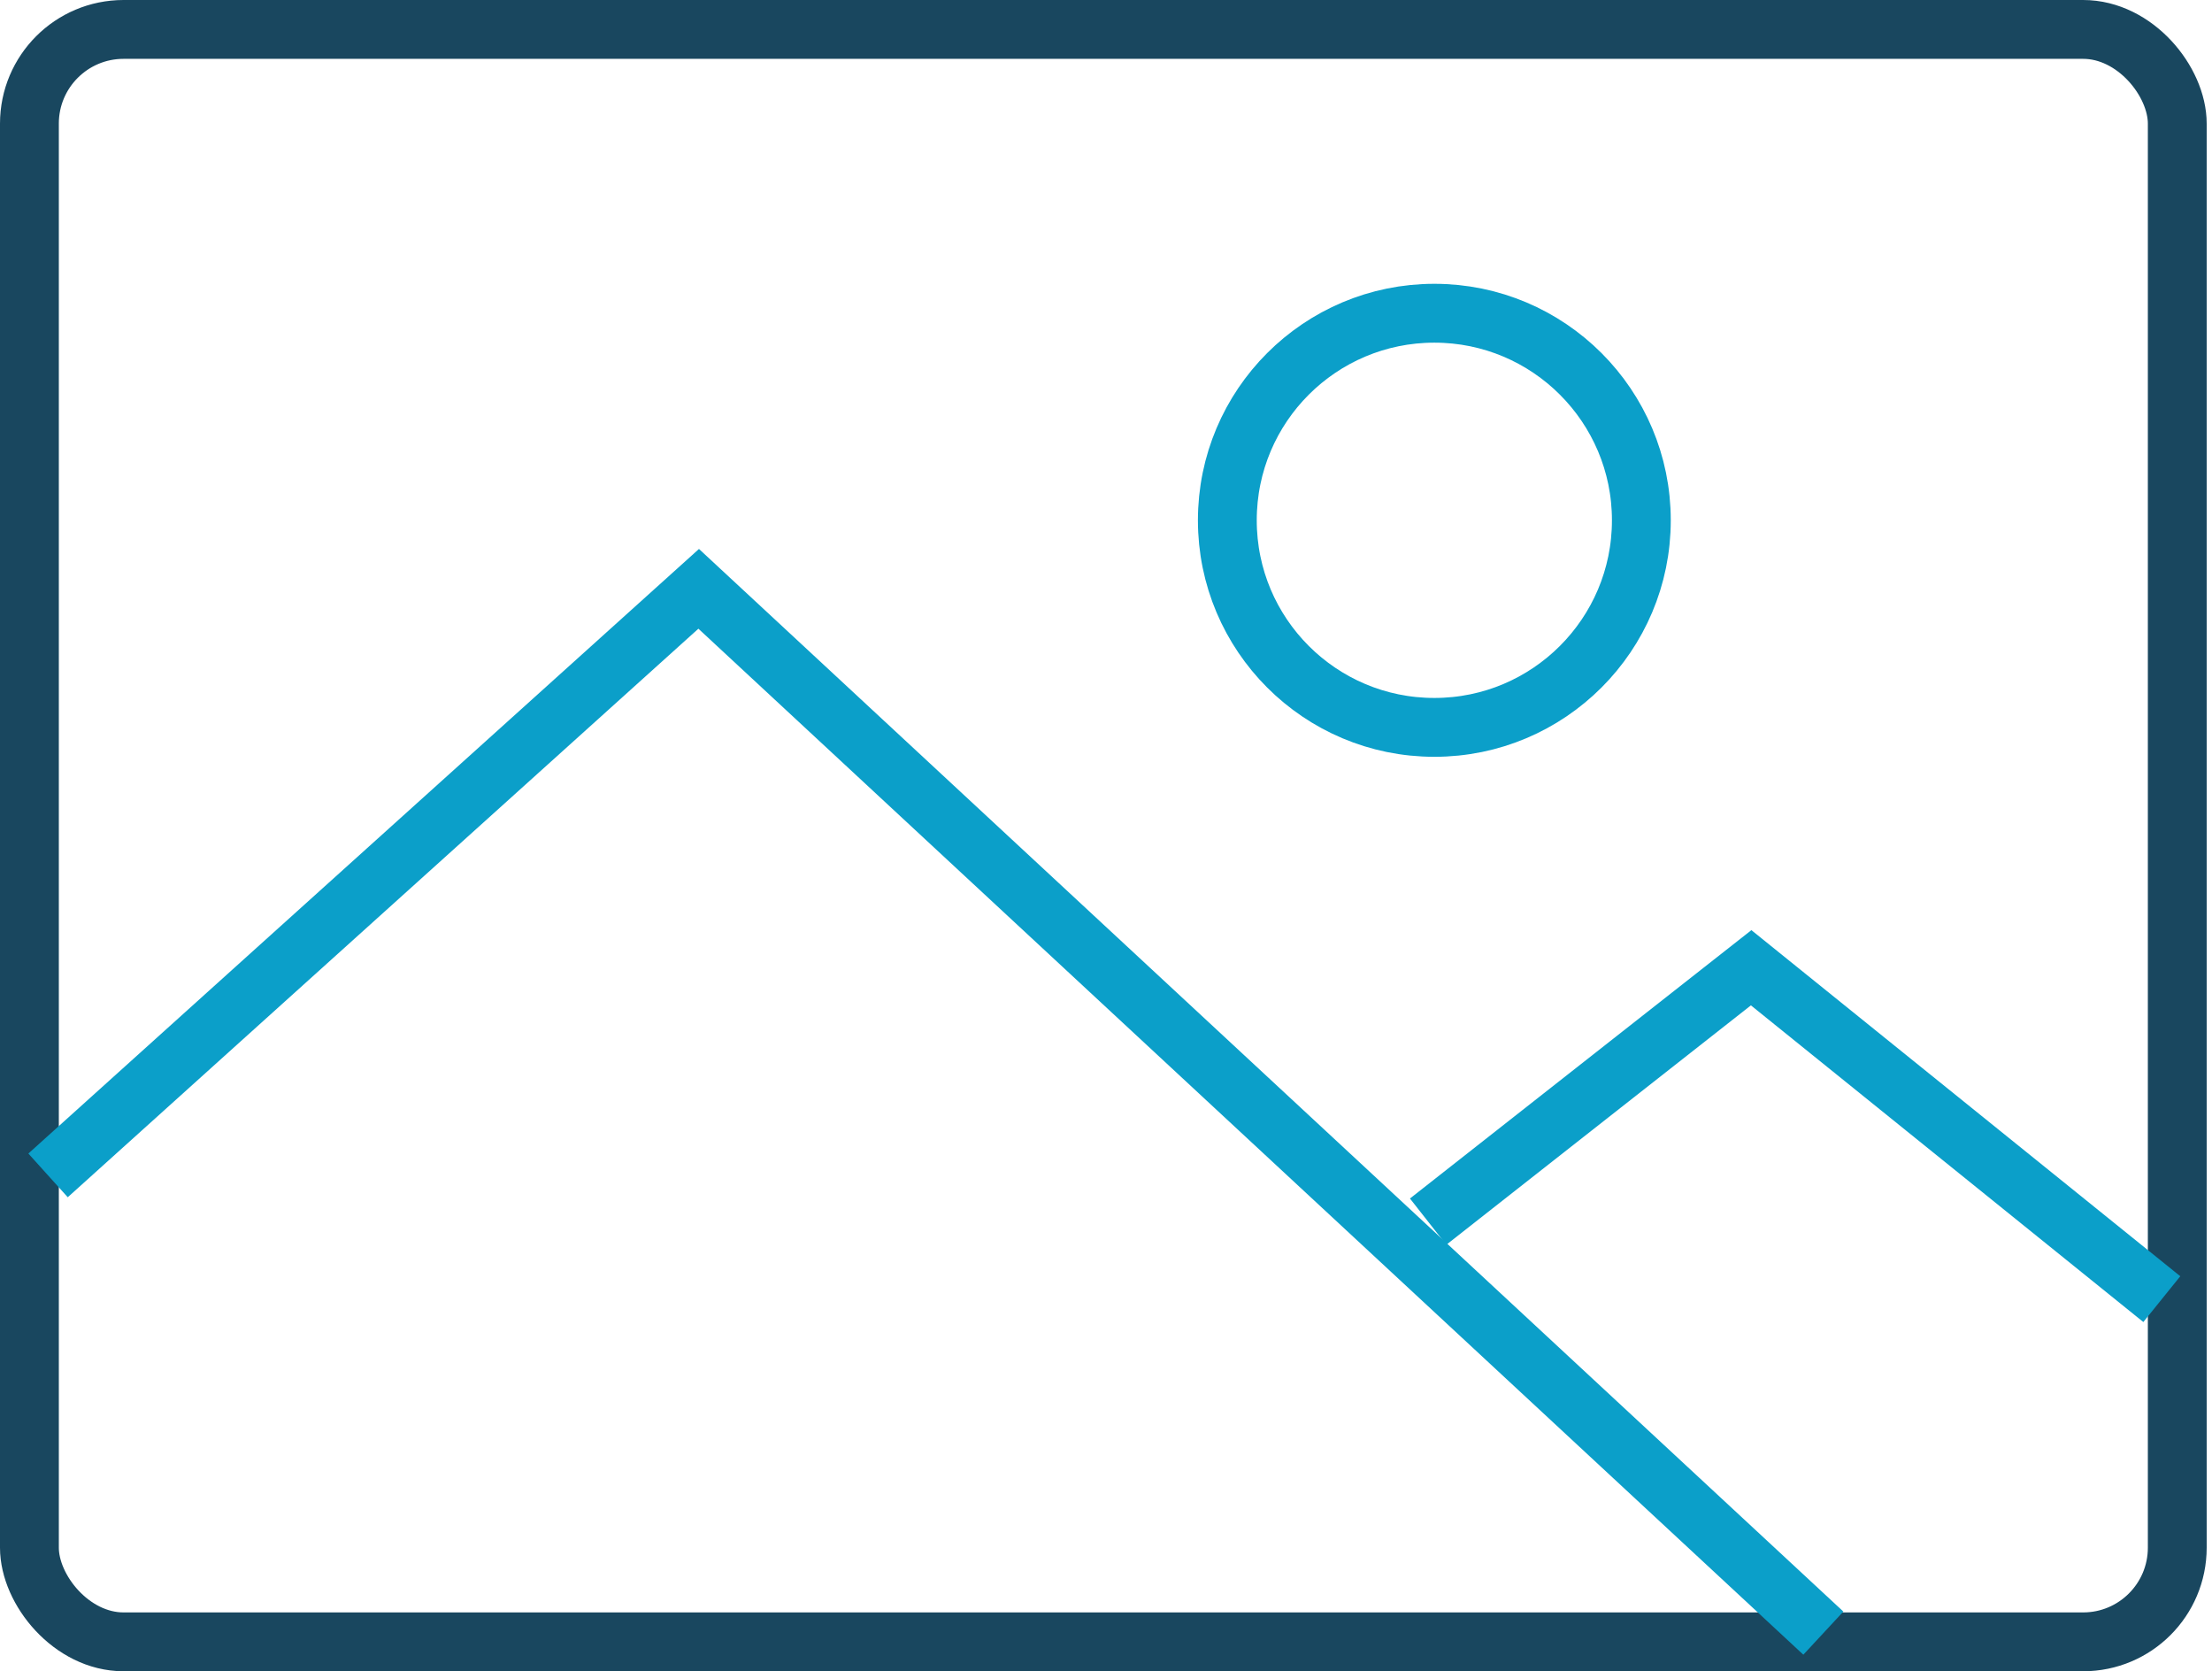 <?xml version="1.0" encoding="UTF-8"?>
<svg width="94px" height="71px" viewBox="0 0 94 71" version="1.1" xmlns="http://www.w3.org/2000/svg" xmlns:xlink="http://www.w3.org/1999/xlink">
    <title>icon-service-content</title>
    <g id="S4S" stroke="none" stroke-width="1" fill="none" fill-rule="evenodd">
        <g id="01-home" transform="translate(-1498, -2598)" stroke-width="2.5">
            <g id="diensleistungen" transform="translate(0, 2176)">
                <g id="row-1" transform="translate(190, 328)">
                    <g id="4" transform="translate(1170, 1)">
                        <g id="icon-service-content" transform="translate(138, 93)">
                            <rect id="Rectangle" stroke="#19475F" x="1.25" y="1.25" width="91.274" height="68.5" rx="4"></rect>
                            <polyline id="Path-2" stroke="#0B9FC9" points="2.042 49.934 29.691 25.015 77.484 69.38"></polyline>
                            <polyline id="Path-3" stroke="#0B9FC9" points="91.867 55.191 74.416 41.113 60.689 51.899"></polyline>
                            <circle id="Oval" stroke="#0B9FC9" cx="60.953" cy="22.104" r="8.797"></circle>
                        </g>
                    </g>
                </g>
            </g>
        </g>
    </g>
</svg>